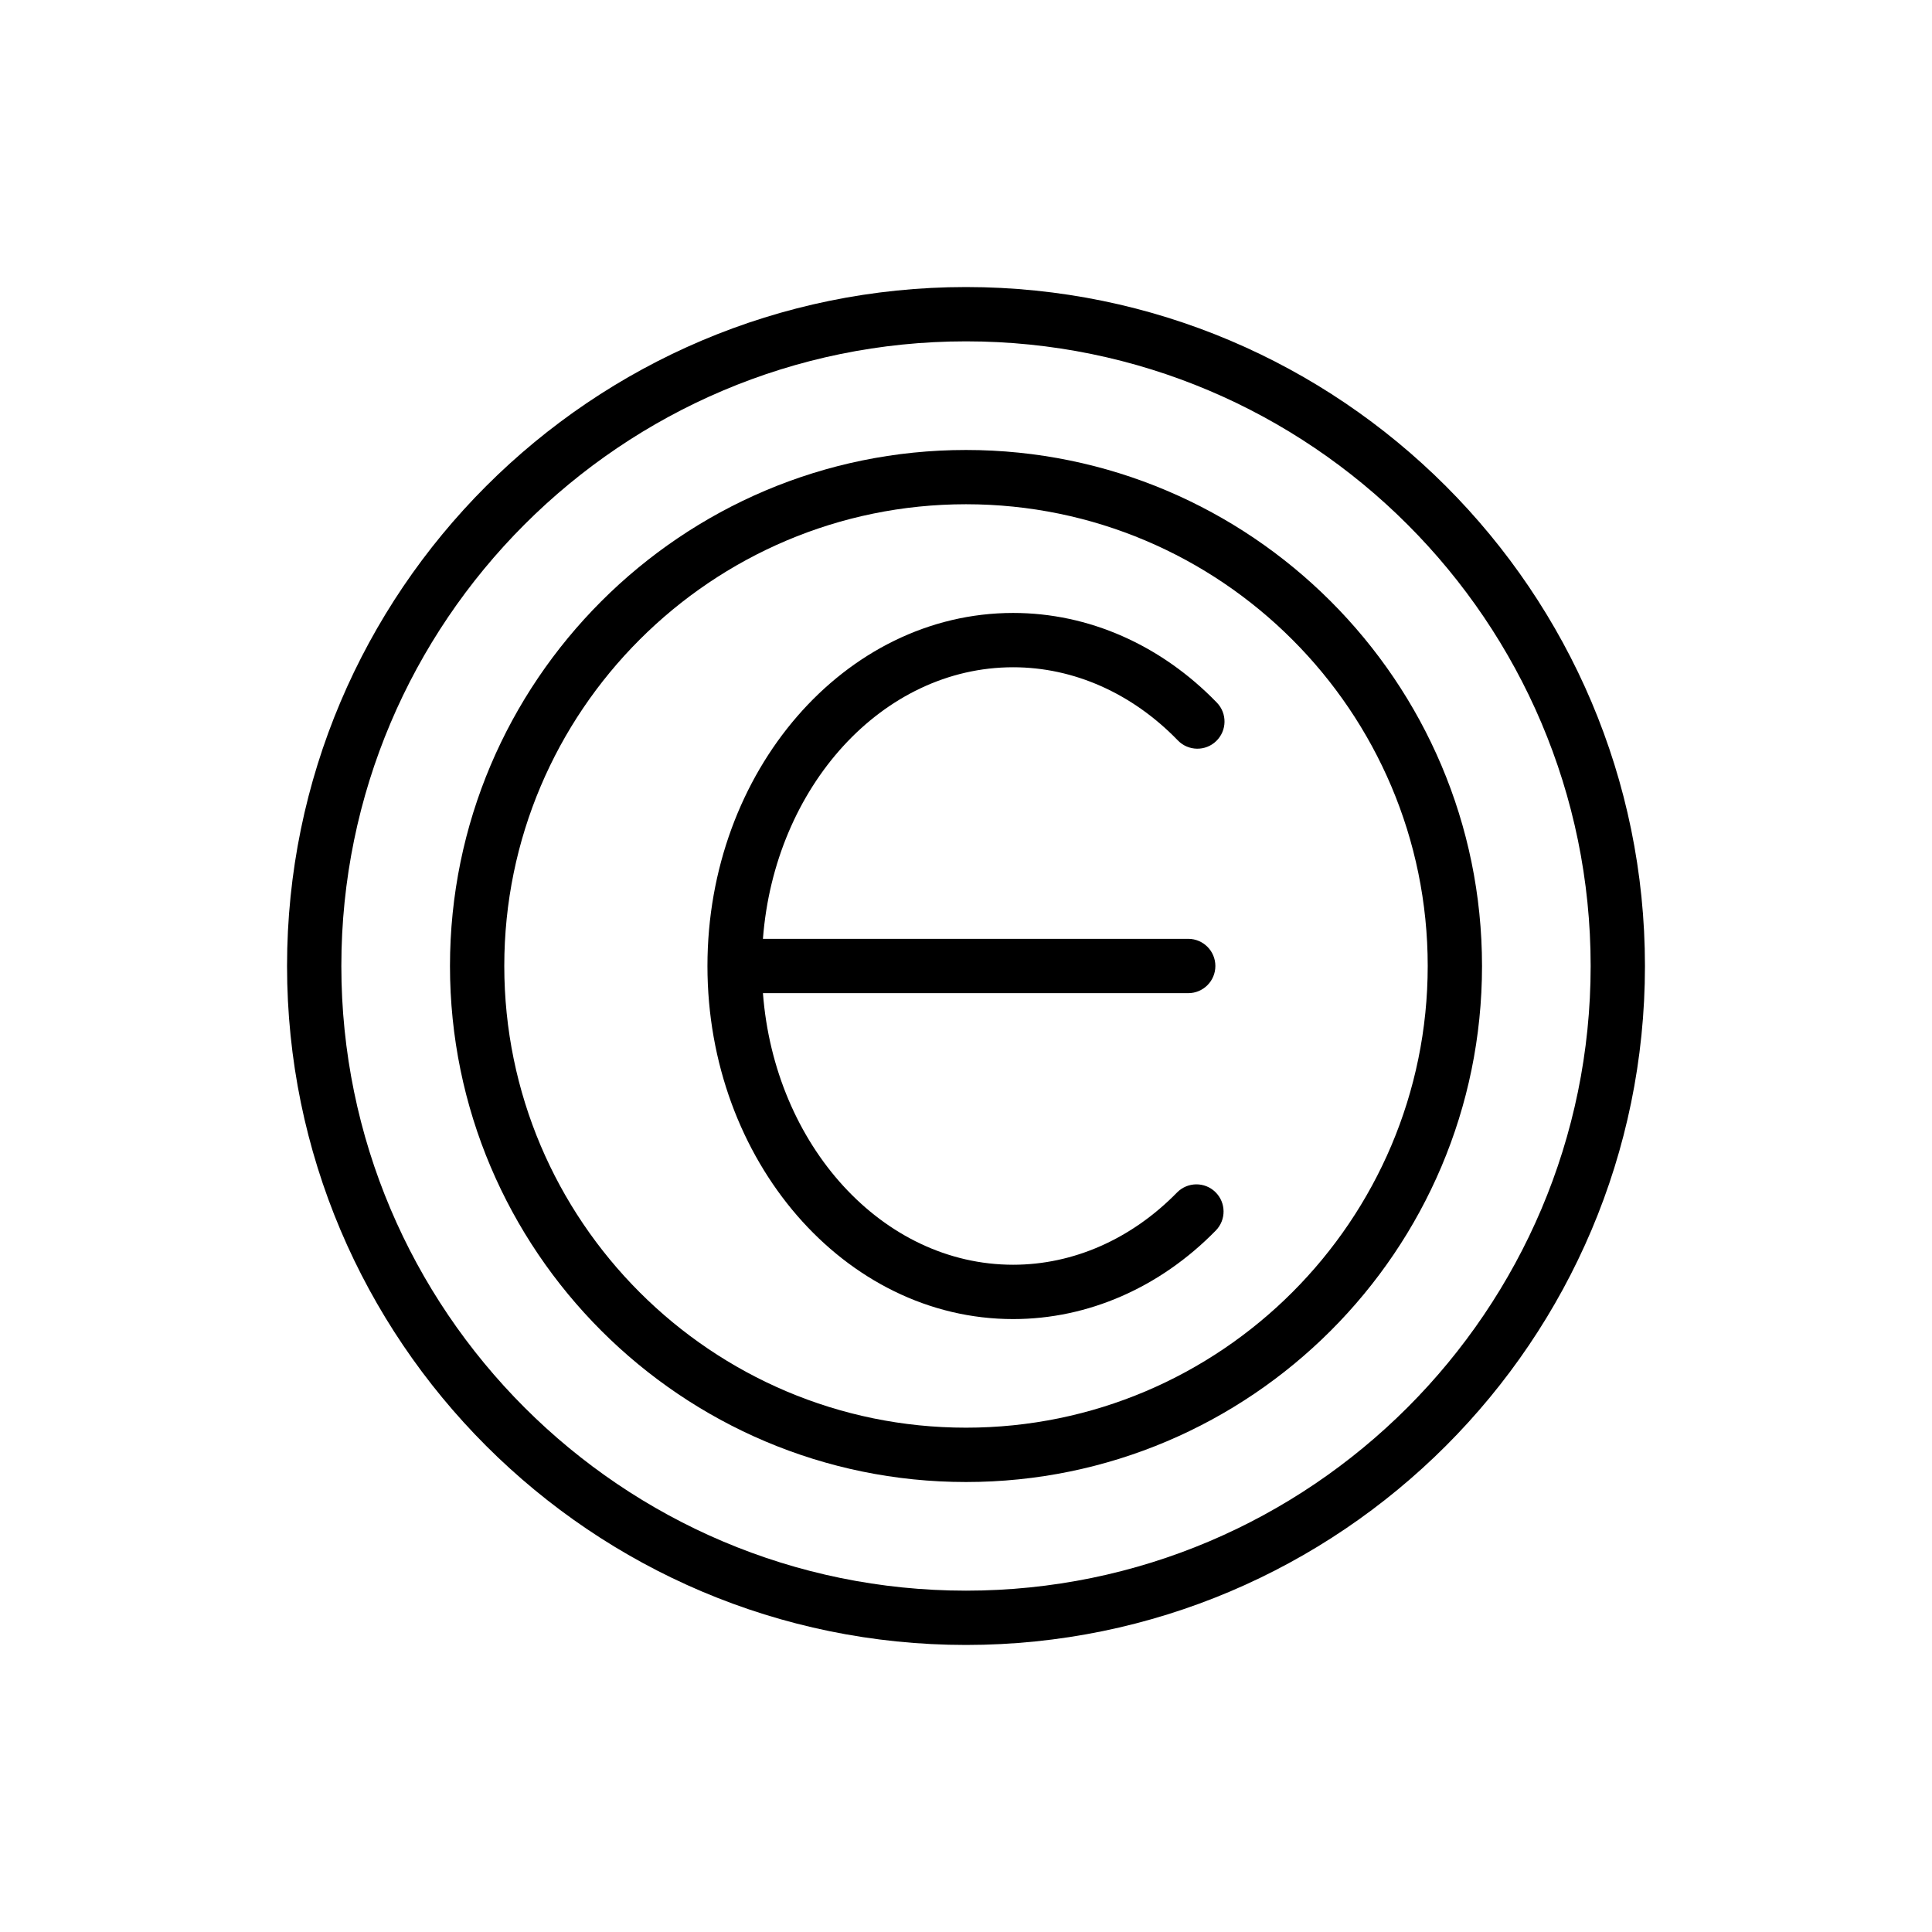<?xml version="1.0" encoding="UTF-8"?>
<!-- Uploaded to: SVG Repo, www.svgrepo.com, Generator: SVG Repo Mixer Tools -->
<svg fill="#000000" width="800px" height="800px" version="1.1" viewBox="144 144 512 512" xmlns="http://www.w3.org/2000/svg">
 <g>
  <path d="m400 220.07c-99.215 0-179.93 80.715-179.93 179.93 0 99.215 80.715 179.93 179.93 179.93 99.215 0 179.93-80.715 179.93-179.93-0.004-99.219-80.719-179.93-179.93-179.93zm0 345.47c-91.281 0-165.54-74.258-165.54-165.54s74.258-165.54 165.54-165.54 165.54 74.258 165.54 165.54c-0.004 91.281-74.262 165.54-165.54 165.54z"/>
  <path d="m400 263.25c-75.402 0-136.75 61.344-136.75 136.75 0 75.402 61.344 136.75 136.75 136.75 75.402 0 136.75-61.344 136.75-136.75-0.004-75.402-61.348-136.75-136.75-136.75zm0 259.1c-67.469 0-122.36-54.887-122.36-122.36s54.887-122.36 122.36-122.36 122.36 54.887 122.36 122.36c-0.004 67.469-54.891 122.36-122.36 122.36z"/>
  <path d="m412.5 320.83c16.031 0 31.539 6.887 43.641 19.387 2.777 2.867 7.336 2.926 10.176 0.168 2.859-2.769 2.93-7.324 0.168-10.176-14.848-15.332-34.016-23.773-53.984-23.773-44.672 0-81.02 41.977-81.02 93.566s36.344 93.566 81.02 93.566c19.82 0 38.895-8.336 53.707-23.477 2.777-2.84 2.727-7.394-0.113-10.176-2.84-2.785-7.394-2.719-10.176 0.113-12.074 12.344-27.496 19.141-43.418 19.141-34.695 0-63.242-31.684-66.316-71.973h112.7c3.977 0 7.199-3.219 7.199-7.199 0-3.977-3.219-7.199-7.199-7.199l-112.7 0.004c3.074-40.289 31.625-71.973 66.316-71.973z"/>
 </g>
</svg>